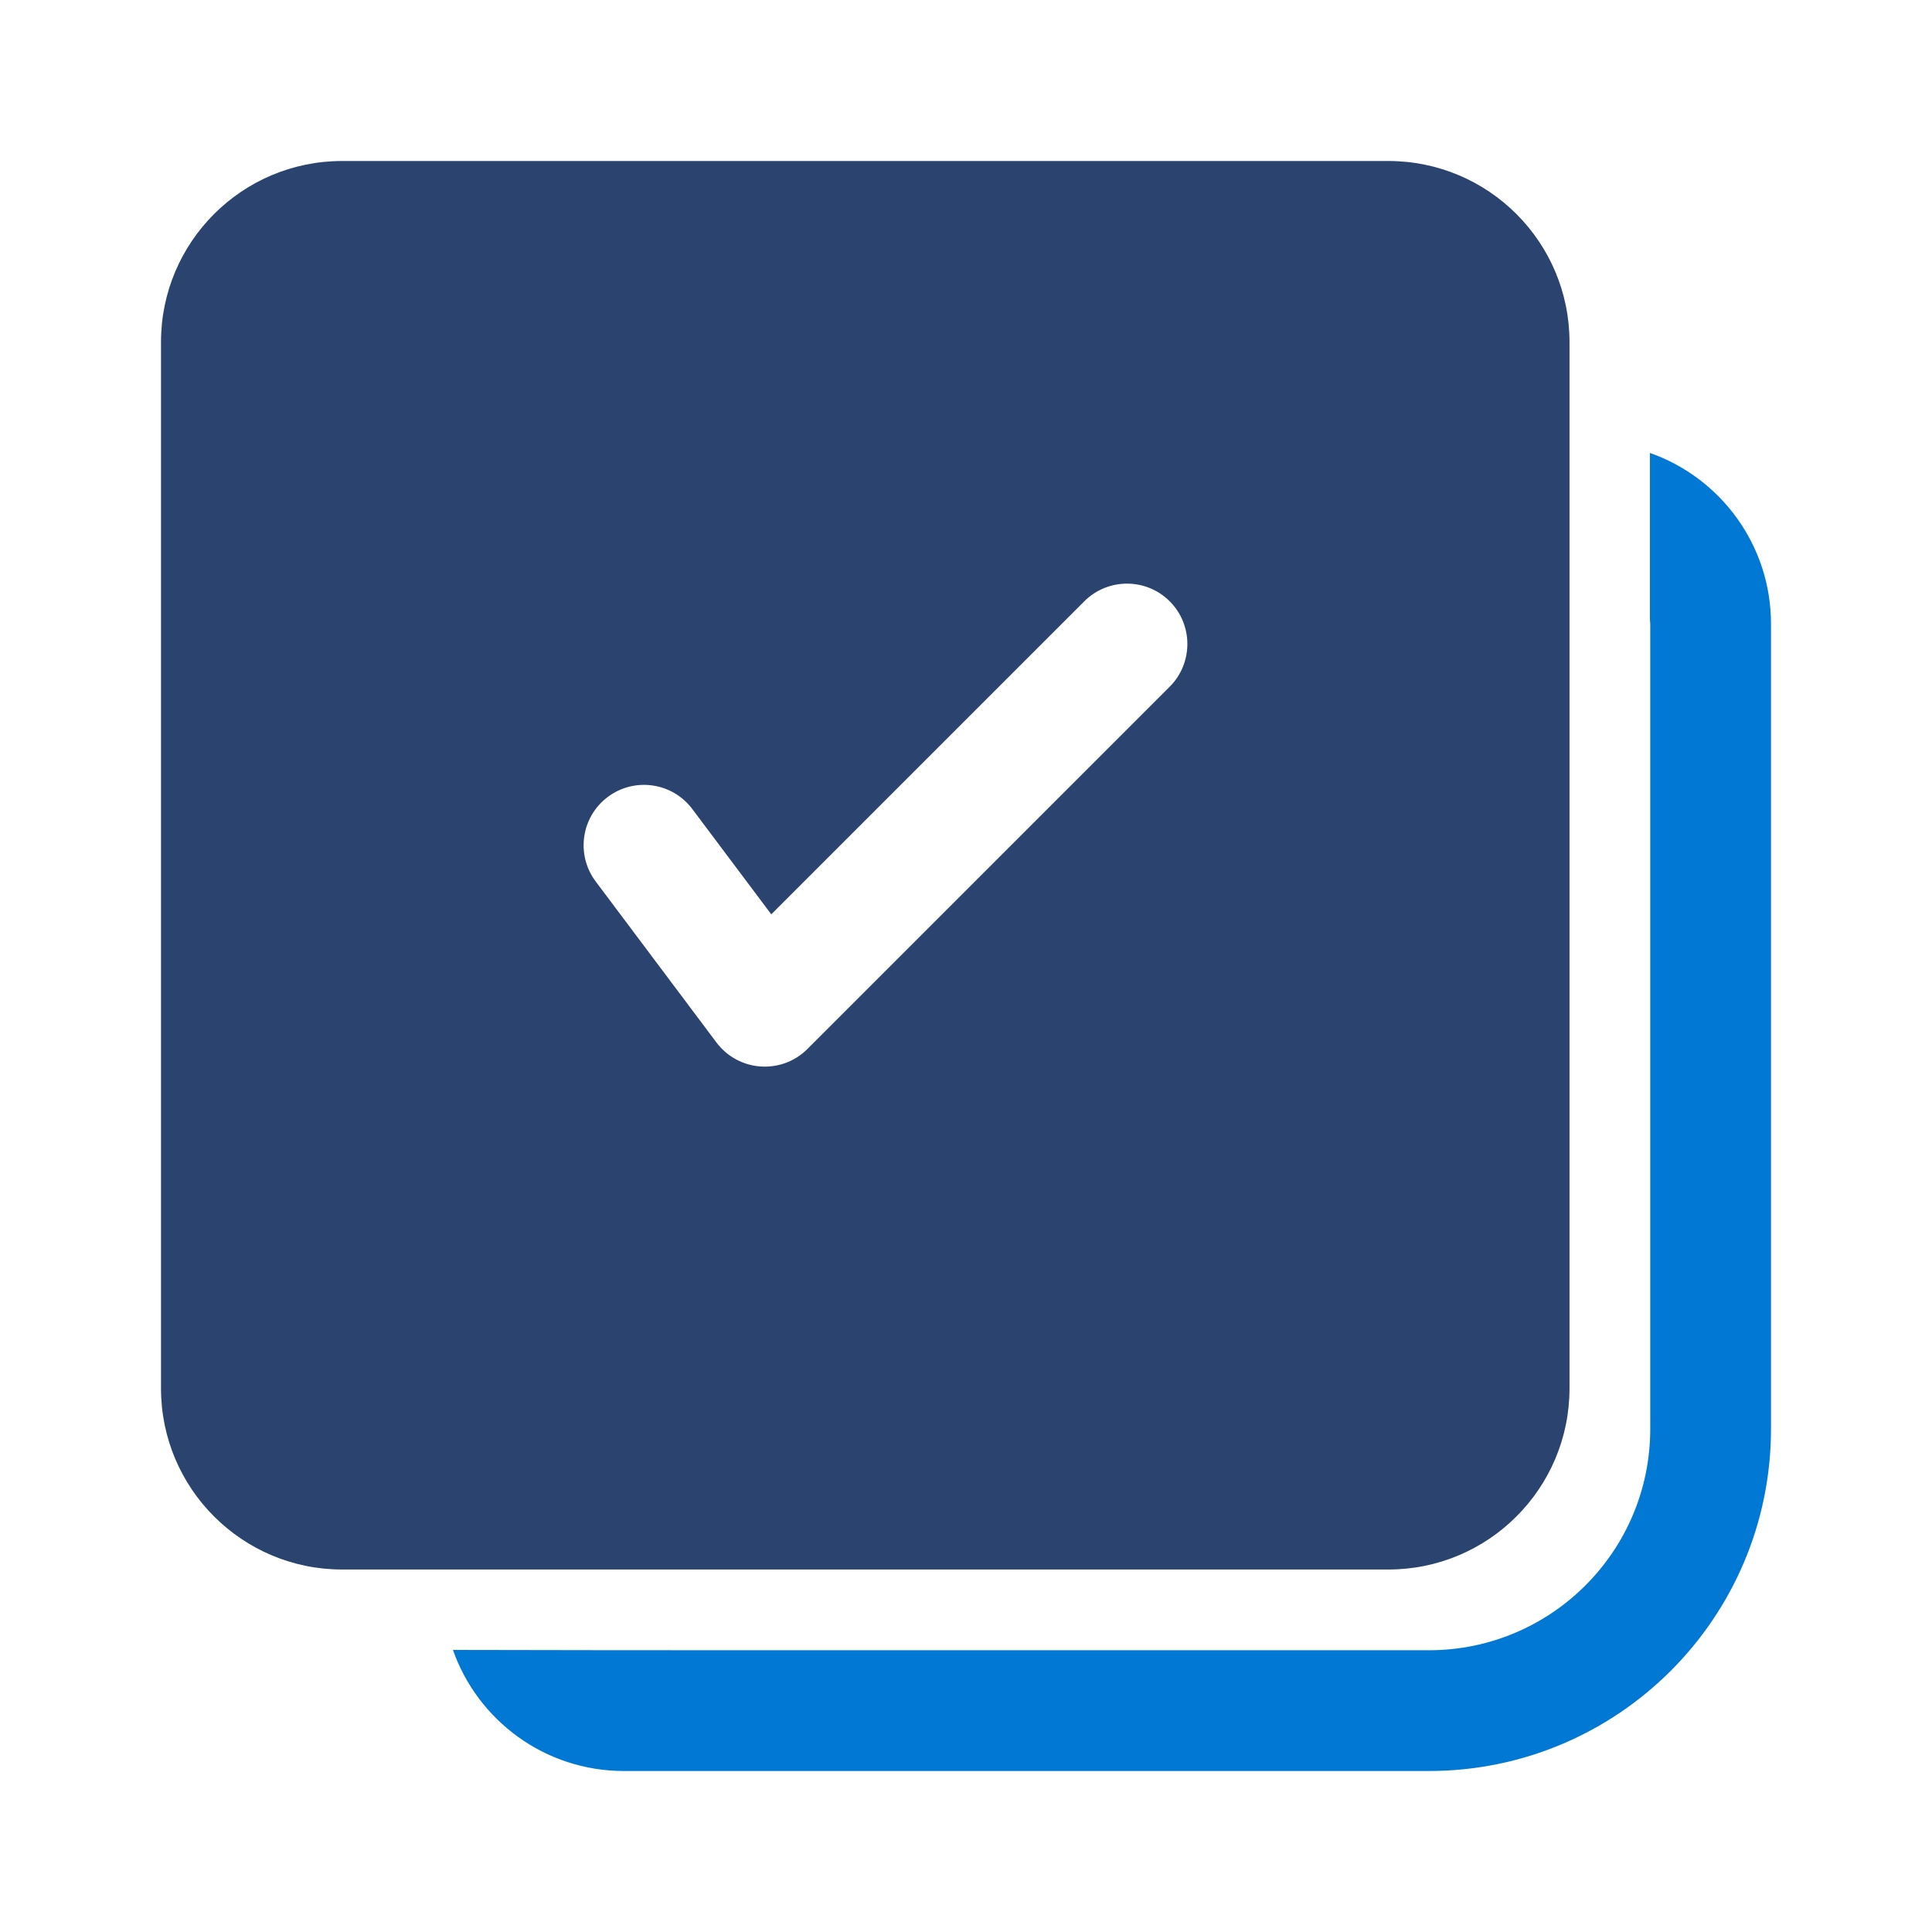<svg width="48" height="48" viewBox="0 0 48 48" fill="none" xmlns="http://www.w3.org/2000/svg">
<path d="M40.992 11.253C42.744 11.869 44 13.538 44 15.5V35.5C44 40.194 40.194 44 35.5 44H15.5C13.538 44 11.869 42.744 11.253 40.992L15.448 40.999L35.5 41C38.538 41 41 38.538 41 35.5V15.5L40.992 15.398L40.992 11.253Z" fill="#0078D4"/>
<path fill-rule="evenodd" clip-rule="evenodd" d="M34.494 4C36.979 4 38.994 6.015 38.994 8.5V34.494C38.994 36.979 36.979 38.994 34.494 38.994H8.5C6.015 38.994 4 36.979 4 34.494V8.5C4 6.015 6.015 4 8.5 4H34.494ZM19.162 22.716L26.939 14.939C27.525 14.354 28.475 14.354 29.061 14.939C29.646 15.525 29.646 16.475 29.061 17.061L20.061 26.061C19.415 26.706 18.348 26.63 17.8 25.9L14.8 21.9C14.303 21.237 14.437 20.297 15.1 19.8C15.763 19.303 16.703 19.437 17.2 20.1L19.162 22.716Z" fill="#2A446F"/>
</svg>
